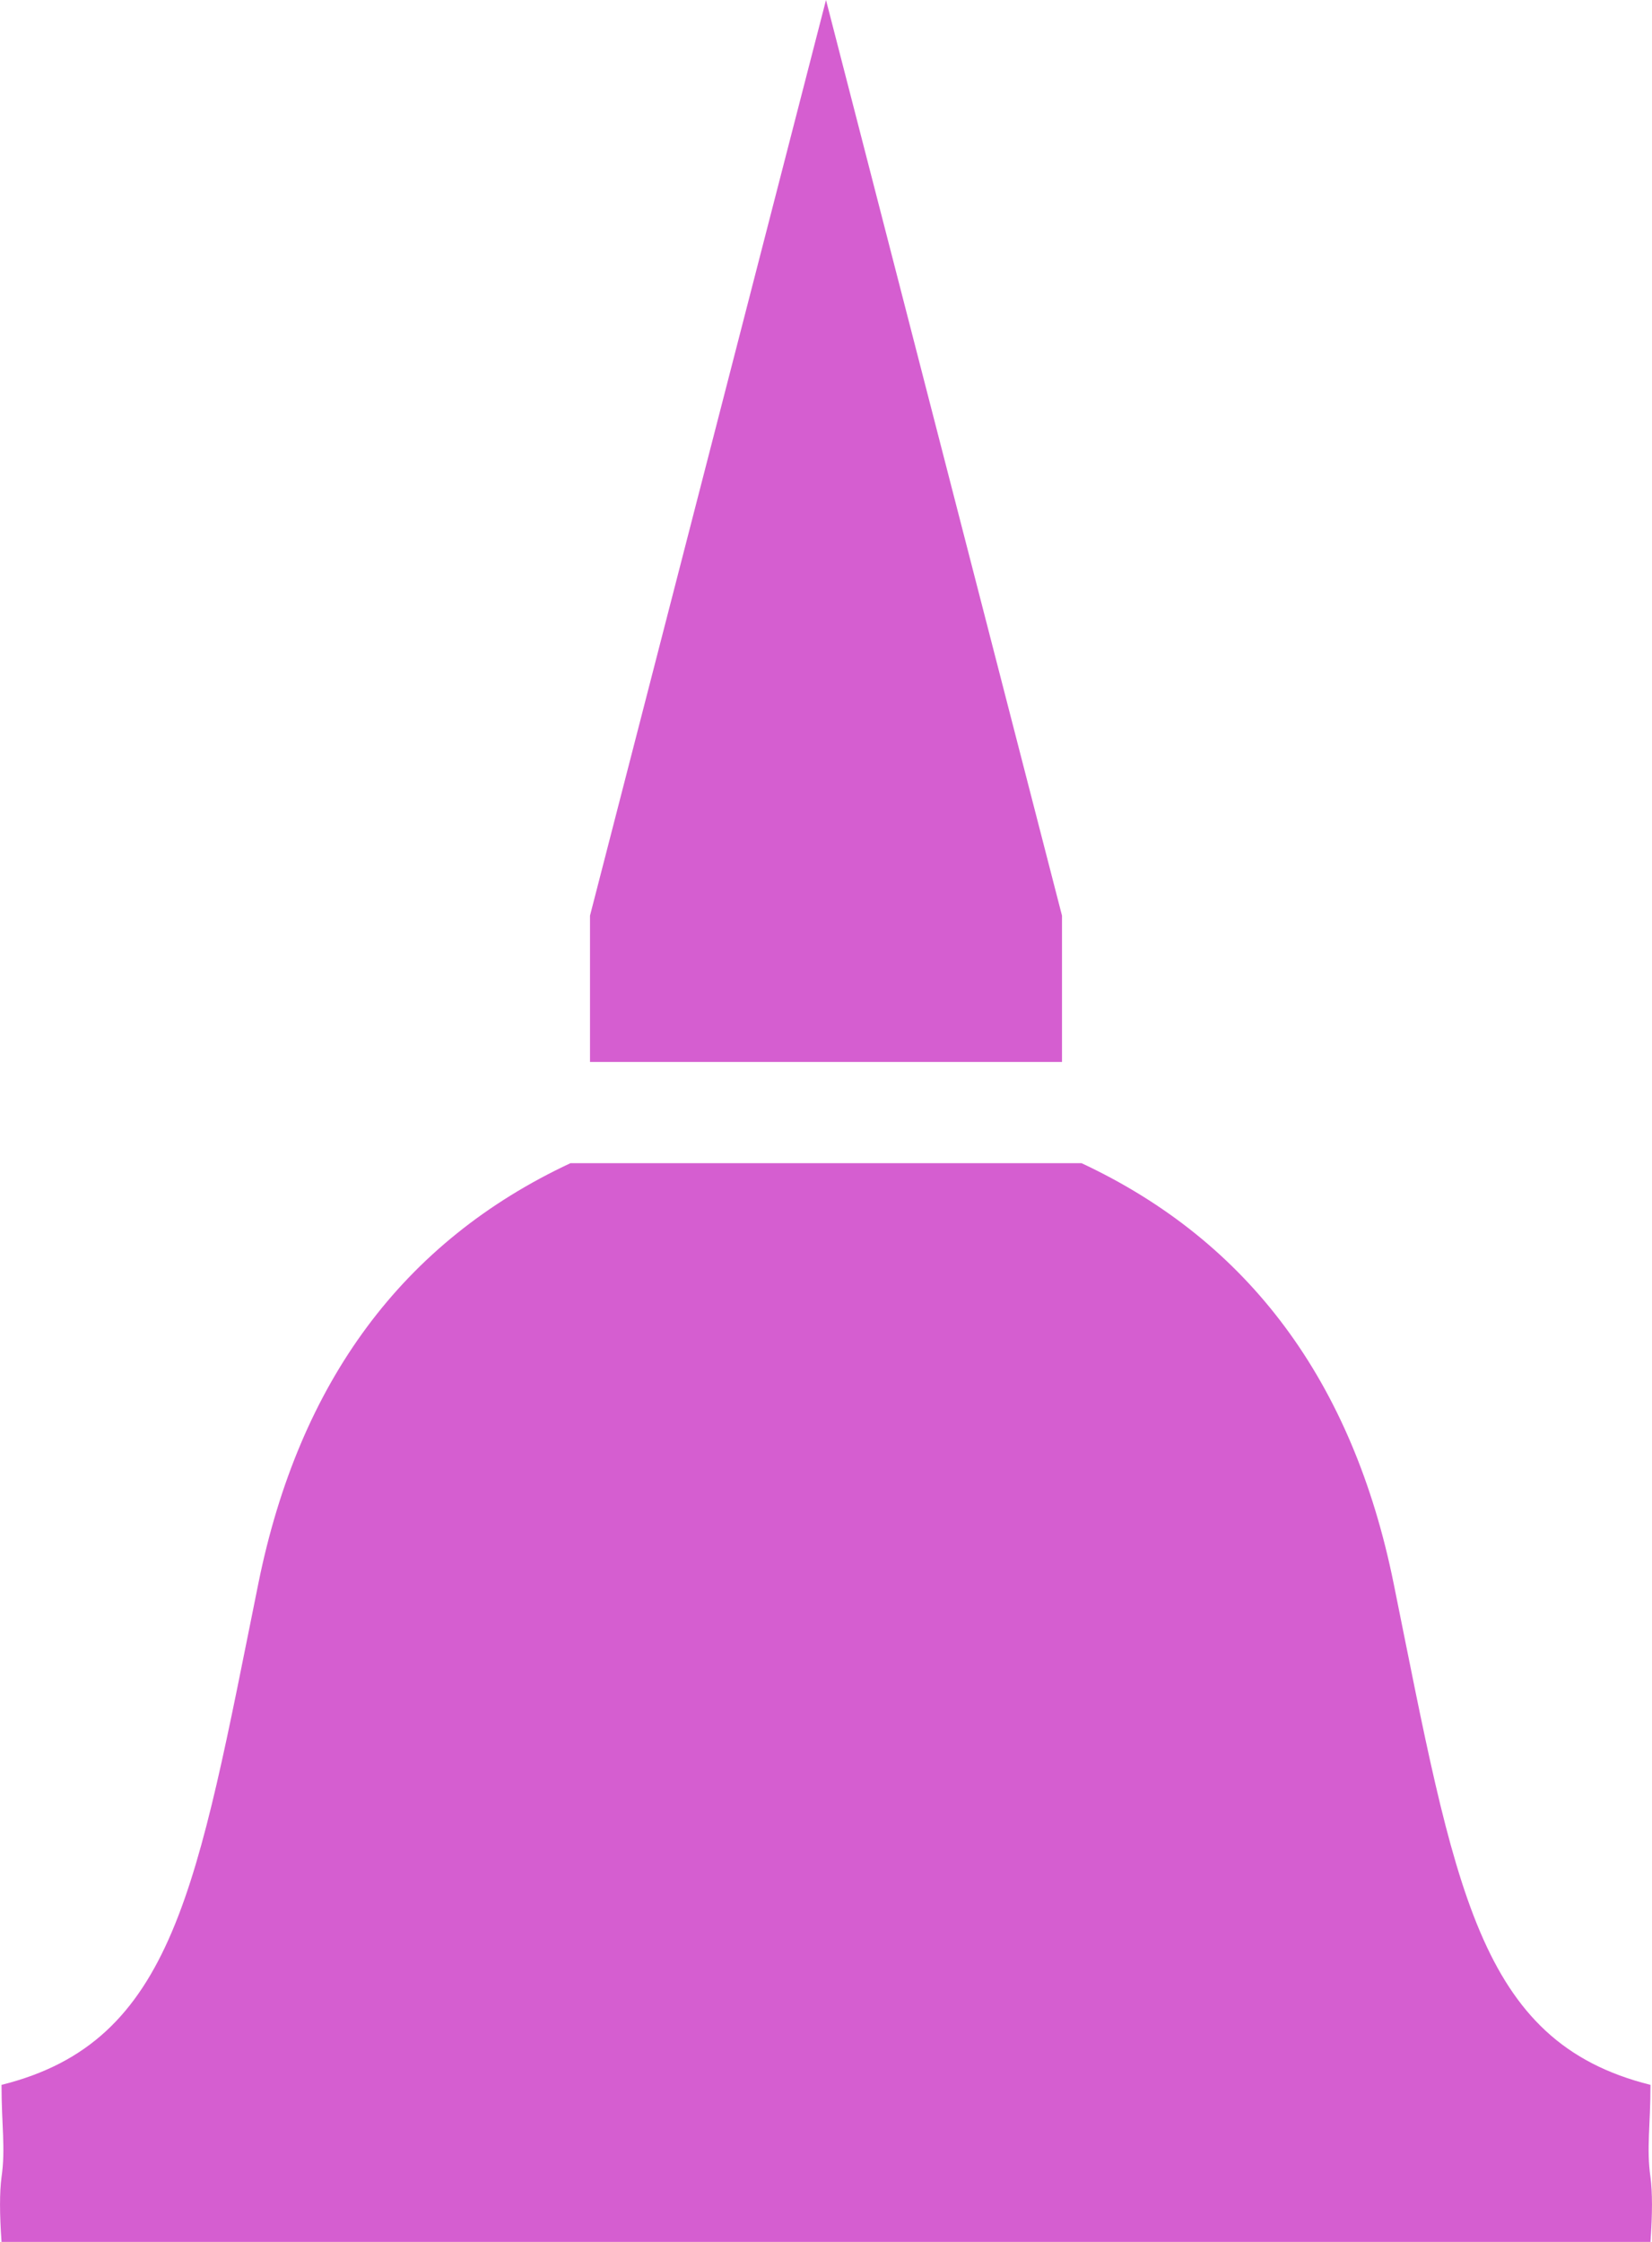 <?xml version="1.0" encoding="UTF-8"?>
<svg width="14px" height="19px" viewBox="0 0 14 19" version="1.1" xmlns="http://www.w3.org/2000/svg" xmlns:xlink="http://www.w3.org/1999/xlink">
    <!-- Generator: Sketch 63.1 (92452) - https://sketch.com -->
    <title>temple</title>
    <desc>Created with Sketch.</desc>
    <g id="Page-1" stroke="none" stroke-width="1" fill="none" fill-rule="evenodd">
        <g id="temple" fill="#D55ED0">
            <path d="M7,9.858 L4.834,9.858 C3.417,10.521 2.535,11.709 2.189,13.422 C1.669,15.992 1.481,17.304 0.013,17.669 C0.013,18.019 0.048,18.206 0.013,18.451 C-0.004,18.578 -0.004,18.761 0.013,19 L7,19 L7,9.858 Z" id="Combined-Shape"></path>
            <path d="M14,9.858 L11.834,9.858 C10.417,10.521 9.535,11.709 9.189,13.422 C8.669,15.992 8.481,17.304 7.013,17.669 C7.013,18.019 7.048,18.206 7.013,18.451 C6.996,18.578 6.996,18.761 7.013,19 L14,19 L14,9.858 Z" id="Combined-Shape" transform="translate(10.5, 14.429) scale(-1, 1) translate(-10.5, -14.429) "></path>
            <path d="M5,9 L5,7.76 L7,0 L9,7.76 L9,9 L5,9 Z" id="Combined-Shape-Copy"></path>
        </g>
    </g>
</svg>
